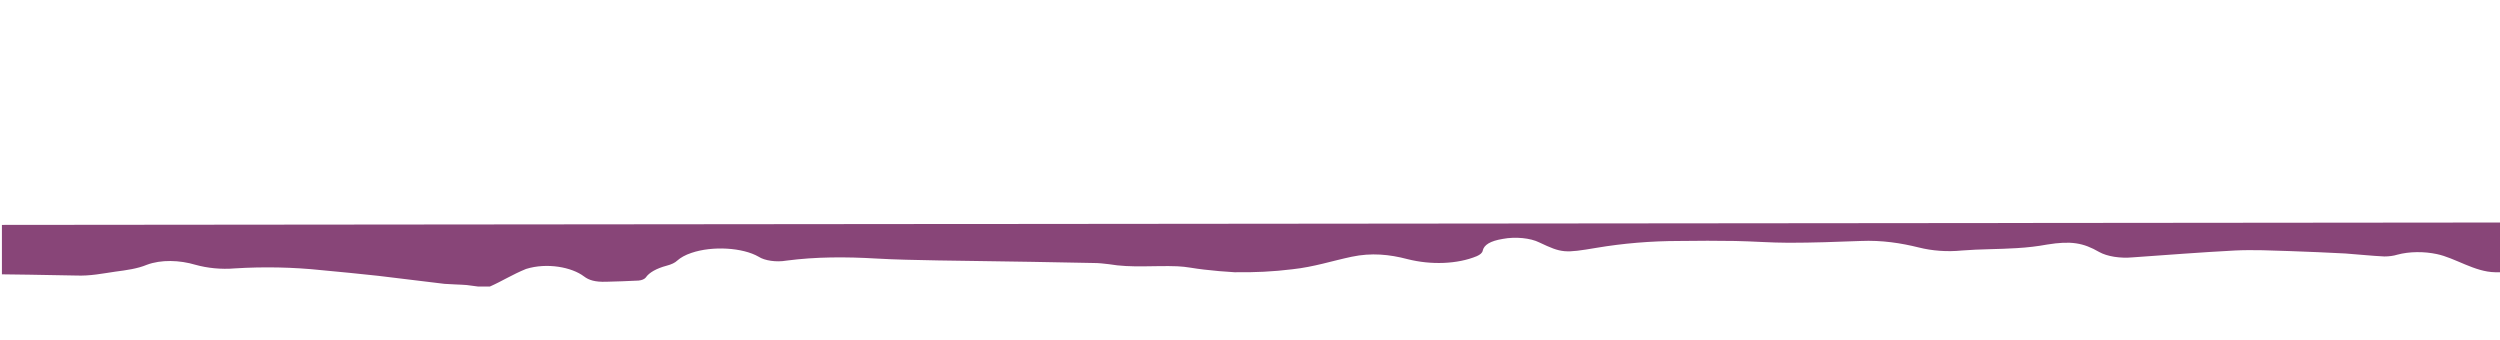 <?xml version="1.0" encoding="UTF-8" standalone="no"?>
<!-- Generator: Adobe Illustrator 22.0.1, SVG Export Plug-In . SVG Version: 6.00 Build 0)  -->

<svg
   version="1.1"
   id="Calque_1"
   x="0px"
   y="0px"
   viewBox="0 0 595.3 81"
   xml:space="preserve"
   sodipodi:docname="paint-violet.svg"
   inkscape:version="1.3.2 (091e20e, 2023-11-25, custom)"
   style="enable-background:new 0 0 595.3 81;"
   xmlns:inkscape="http://www.inkscape.org/namespaces/inkscape"
   xmlns:sodipodi="http://sodipodi.sourceforge.net/DTD/sodipodi-0.dtd"
   xmlns="http://www.w3.org/2000/svg"
   xmlns:svg="http://www.w3.org/2000/svg"
   xmlns:rdf="http://www.w3.org/1999/02/22-rdf-syntax-ns#"
   xmlns:cc="http://creativecommons.org/ns#"
   xmlns:dc="http://purl.org/dc/elements/1.1/"><defs
   id="defs1" /><sodipodi:namedview
   id="namedview1"
   pagecolor="#ffffff"
   bordercolor="#000000"
   borderopacity="0.25"
   inkscape:showpageshadow="2"
   inkscape:pageopacity="0.0"
   inkscape:pagecheckerboard="0"
   inkscape:deskcolor="#d1d1d1"
   inkscape:zoom="2.1871326"
   inkscape:cx="150.42526"
   inkscape:cy="-8.0013439"
   inkscape:window-width="1920"
   inkscape:window-height="1000"
   inkscape:window-x="-11"
   inkscape:window-y="-11"
   inkscape:window-maximized="1"
   inkscape:current-layer="Calque_1" />
<style
   type="text/css"
   id="style1">
	.st0{fill:#D2646D;}
</style>
<title
   id="title1">Fichier 1</title>
<g
   inkscape:groupmode="layer"
   id="layer2"
   inkscape:label="Layer 1" /><g
   id="Calque_2_1_"
   style="fill:#884578;fill-opacity:1"
   transform="matrix(1,0,0,0.709,0.457,14.661)">
	<g
   id="Calque_1-2"
   style="fill:#884578;fill-opacity:1"
   transform="translate(0,-5.644)">
		<path
   class="st0"
   d="m 116.2,81.2 h -2.8 c -0.9,-0.2 -1.8,-0.3 -2.7,-0.5 -1.7,-0.2 -3.5,-0.2 -5.3,-0.4 -5.3,-0.9 -10.5,-1.8 -15.8,-2.7 -4.5,-0.7 -9,-1.3 -13.5,-1.9 -6.7,-1 -13.7,-1.2 -20.6,-0.6 -3.3,0.4 -6.6,-0.1 -9.4,-1.2 -3.8,-1.6 -8.2,-1.8 -11.6,0 -2.2,1.3 -4.8,1.8 -7.5,2.3 -3,0.6 -5.9,1.5 -9.4,1.3 C 11.8,77.3 0,77.1 0,77.1 V 60.5 l 595.4,-0.8 v 16.7 c -0.6,0 -1.1,0 -1.7,0 -4.9,-0.1 -9.5,-4.8 -13.9,-6.1 -3,-0.9 -6.5,-0.9 -9.4,0.2 -0.9,0.4 -2,0.6 -3.1,0.6 -3.1,-0.2 -6.2,-0.7 -9.3,-1 -4.3,-0.3 -8.7,-0.6 -13.1,-0.8 -4.4,-0.2 -8.9,-0.5 -13.2,-0.2 -8.1,0.6 -16.2,1.5 -24.3,2.3 -3,0.4 -6.1,-0.3 -8,-1.8 -3.8,-3.1 -6.7,-3.8 -12.4,-2.5 -2.3,0.6 -4.7,1 -7.2,1.2 -4.3,0.4 -8.8,0.3 -13.1,0.8 -3.5,0.5 -7.1,0.1 -10.2,-1 -4.3,-1.5 -8.8,-2.5 -13.9,-2.2 -5.7,0.3 -11.4,0.6 -17.1,0.6 -4.3,0 -8.6,-0.5 -12.8,-0.6 -4.2,-0.1 -8.9,-0.1 -13.3,0 -6.7,0 -13.4,0.8 -19.7,2.3 -7.6,1.8 -8.2,1.8 -13.6,-1.8 -2.1,-1.5 -5.7,-2 -8.7,-1.2 -3,0.7 -4.5,2 -4.8,4 -0.1,0.7 -0.6,1.3 -1.4,1.8 -4.6,2.7 -10.9,3 -16.5,1 -4.3,-1.6 -8.6,-2.2 -13.3,-0.8 -4.7,1.4 -8.9,3.4 -14.1,4.2 -4.5,0.8 -9.2,1.1 -13.8,1 -2.5,-0.2 -4.9,-0.5 -7.3,-0.9 -2.1,-0.3 -4.2,-1 -6.3,-1.1 -5.4,-0.3 -11,0.6 -16.3,-0.7 -1.2,-0.2 -2.4,-0.4 -3.6,-0.4 -9.8,-0.3 -19.5,-0.5 -29.3,-0.7 -5.2,-0.1 -10.3,-0.2 -15.5,-0.4 -2.3,-0.1 -4.7,-0.2 -7,-0.4 -7.2,-0.6 -14.4,-0.6 -21.4,0.7 -2.4,0.6 -5.2,0 -6.6,-1.3 -3.8,-3.1 -11,-3.7 -16,-1.3 -1.5,0.7 -2.6,1.6 -3.4,2.6 -0.5,0.7 -1.4,1.3 -2.5,1.7 -2.4,0.9 -4.2,2.3 -5,4 -0.3,0.5 -0.9,0.9 -1.7,1 -2.6,0.2 -5.2,0.3 -7.8,0.4 -2.5,0.1 -4,-0.5 -5.2,-1.8 -2.9,-3.1 -8.8,-4.7 -13.8,-2.5 -3.3,1.9 -5.7,4.1 -8.6,5.9 z"
   id="path1"
   style="fill:#884578;fill-opacity:1" />
	</g>
</g>
</svg>
